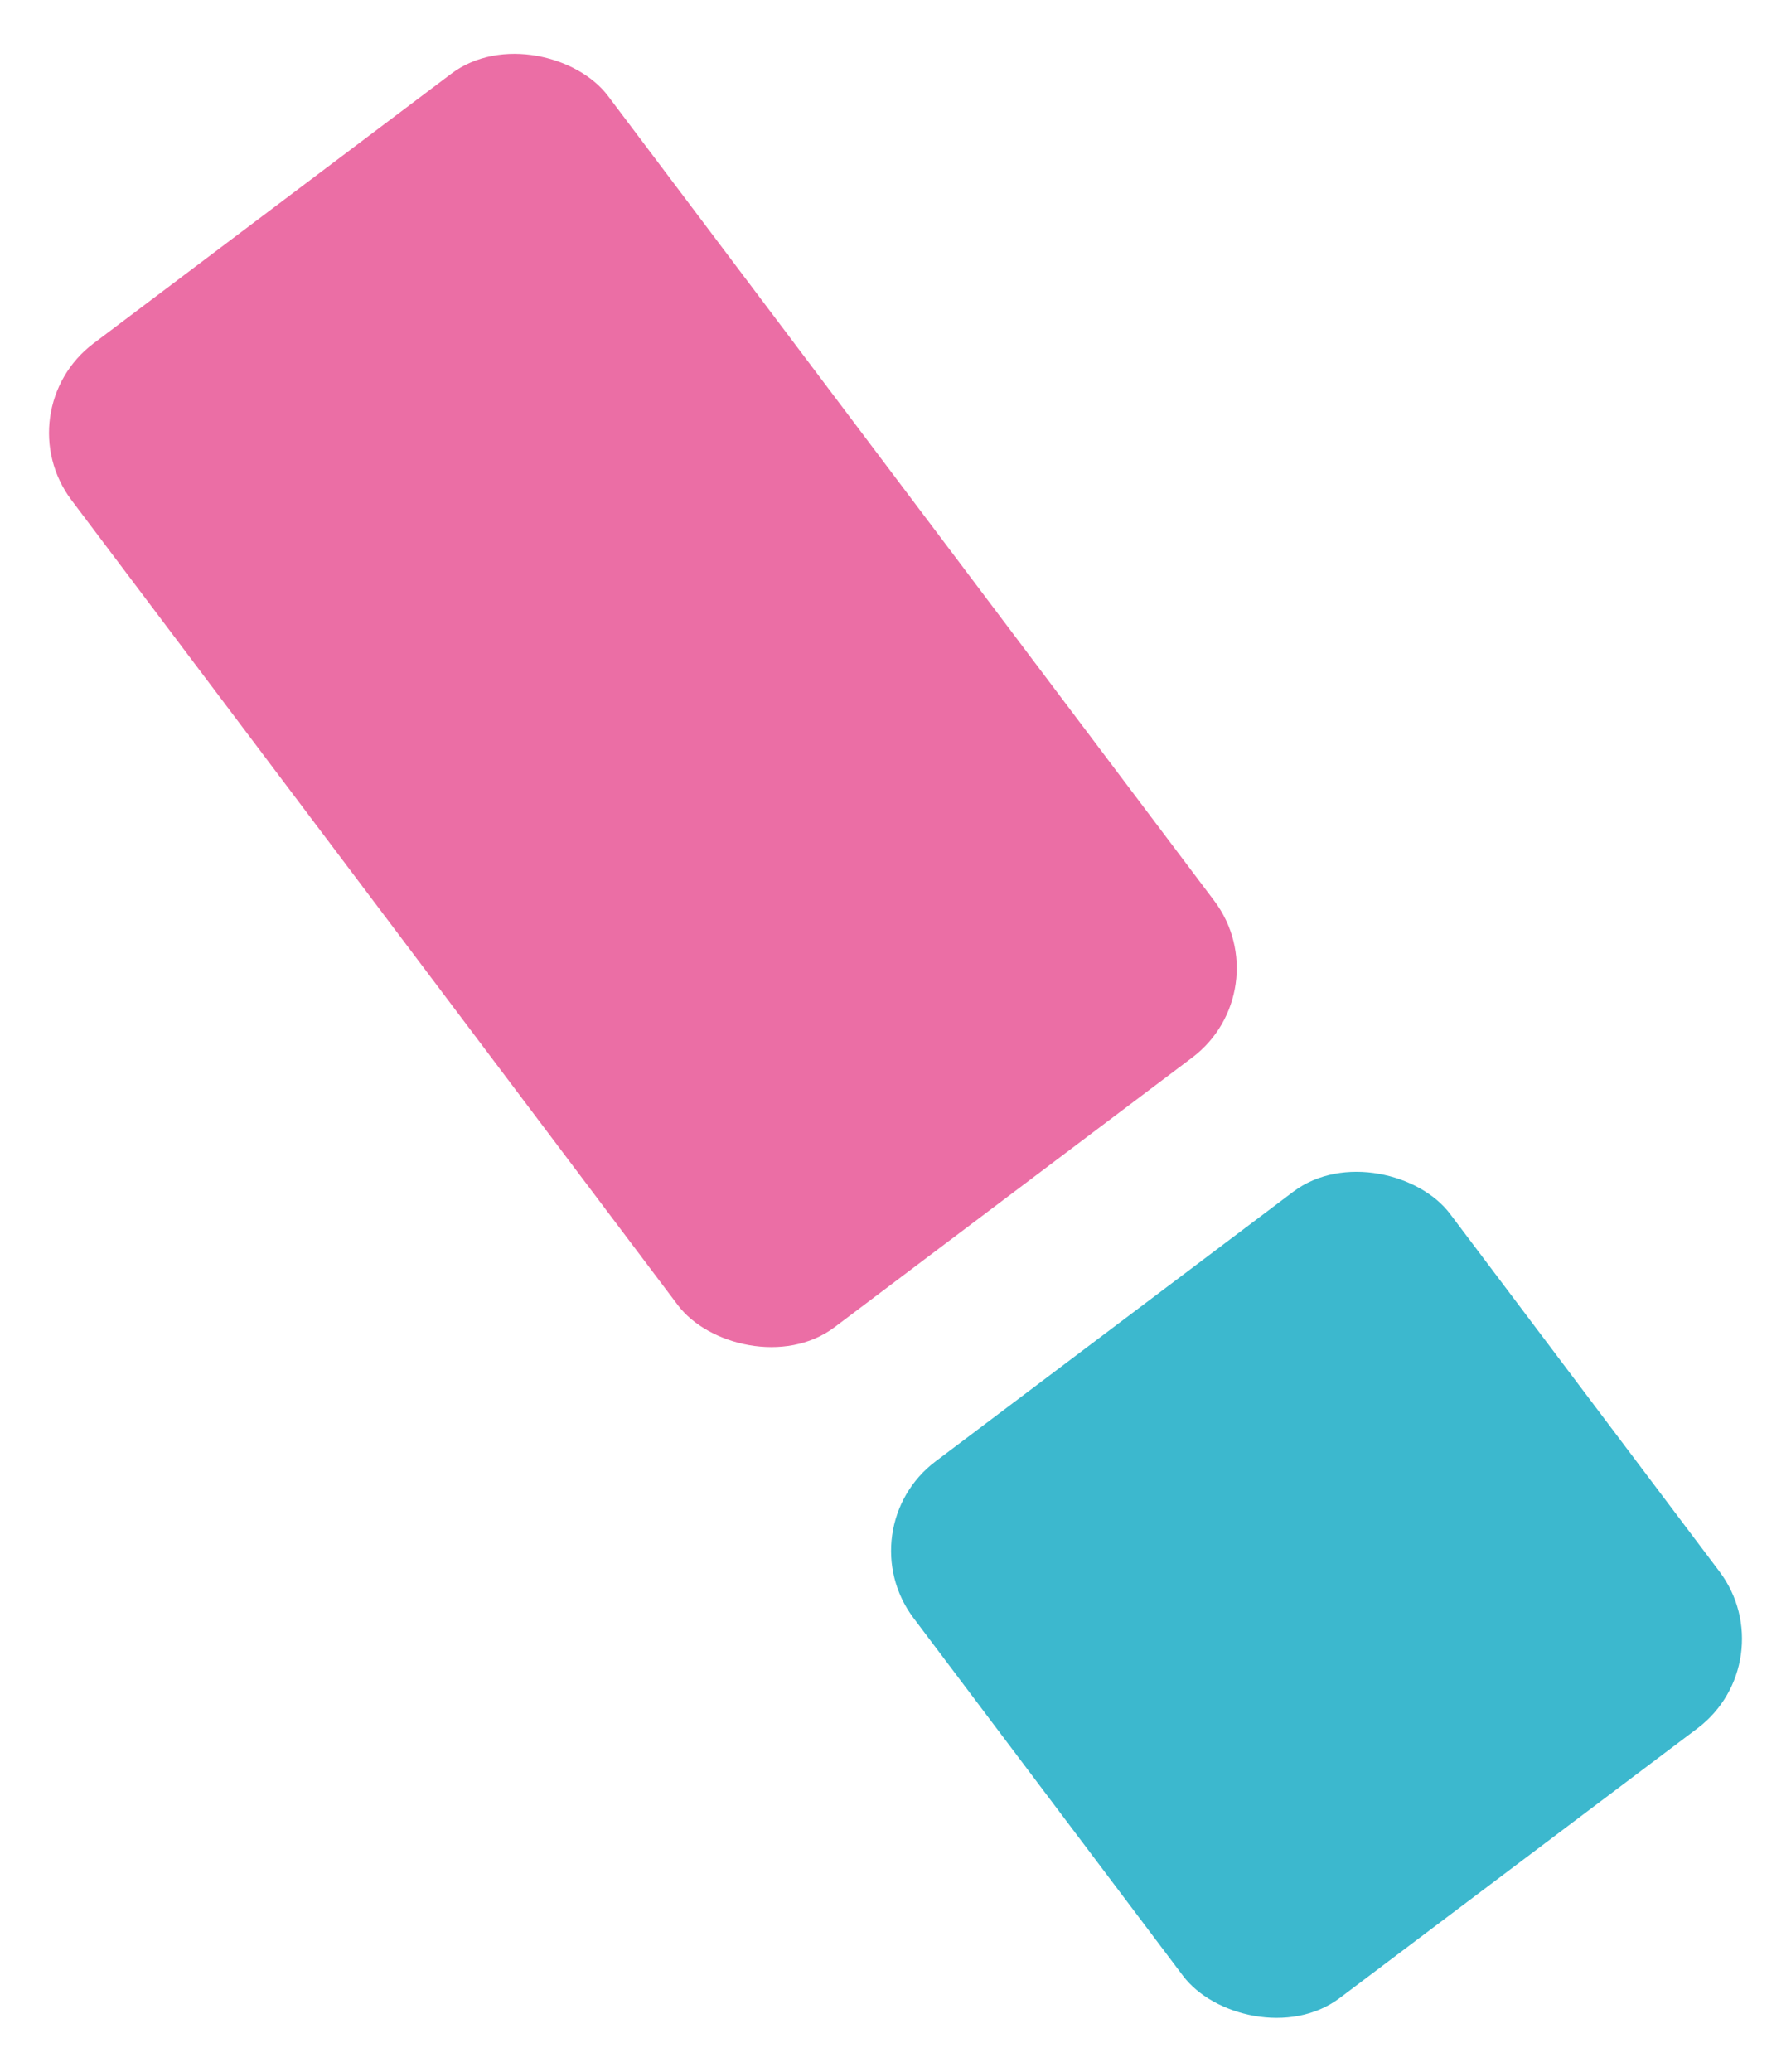 <svg xmlns="http://www.w3.org/2000/svg" width="32" height="37" viewBox="0 0 32 37">
    <g fill="none" fill-rule="evenodd" transform="rotate(143 11 20.173)">
        <rect width="12" height="12" fill="#3CB8CE" rx="2"/>
        <rect width="12" height="22" y="15" fill="#EB6EA5" rx="2"/>
    </g>
</svg>
